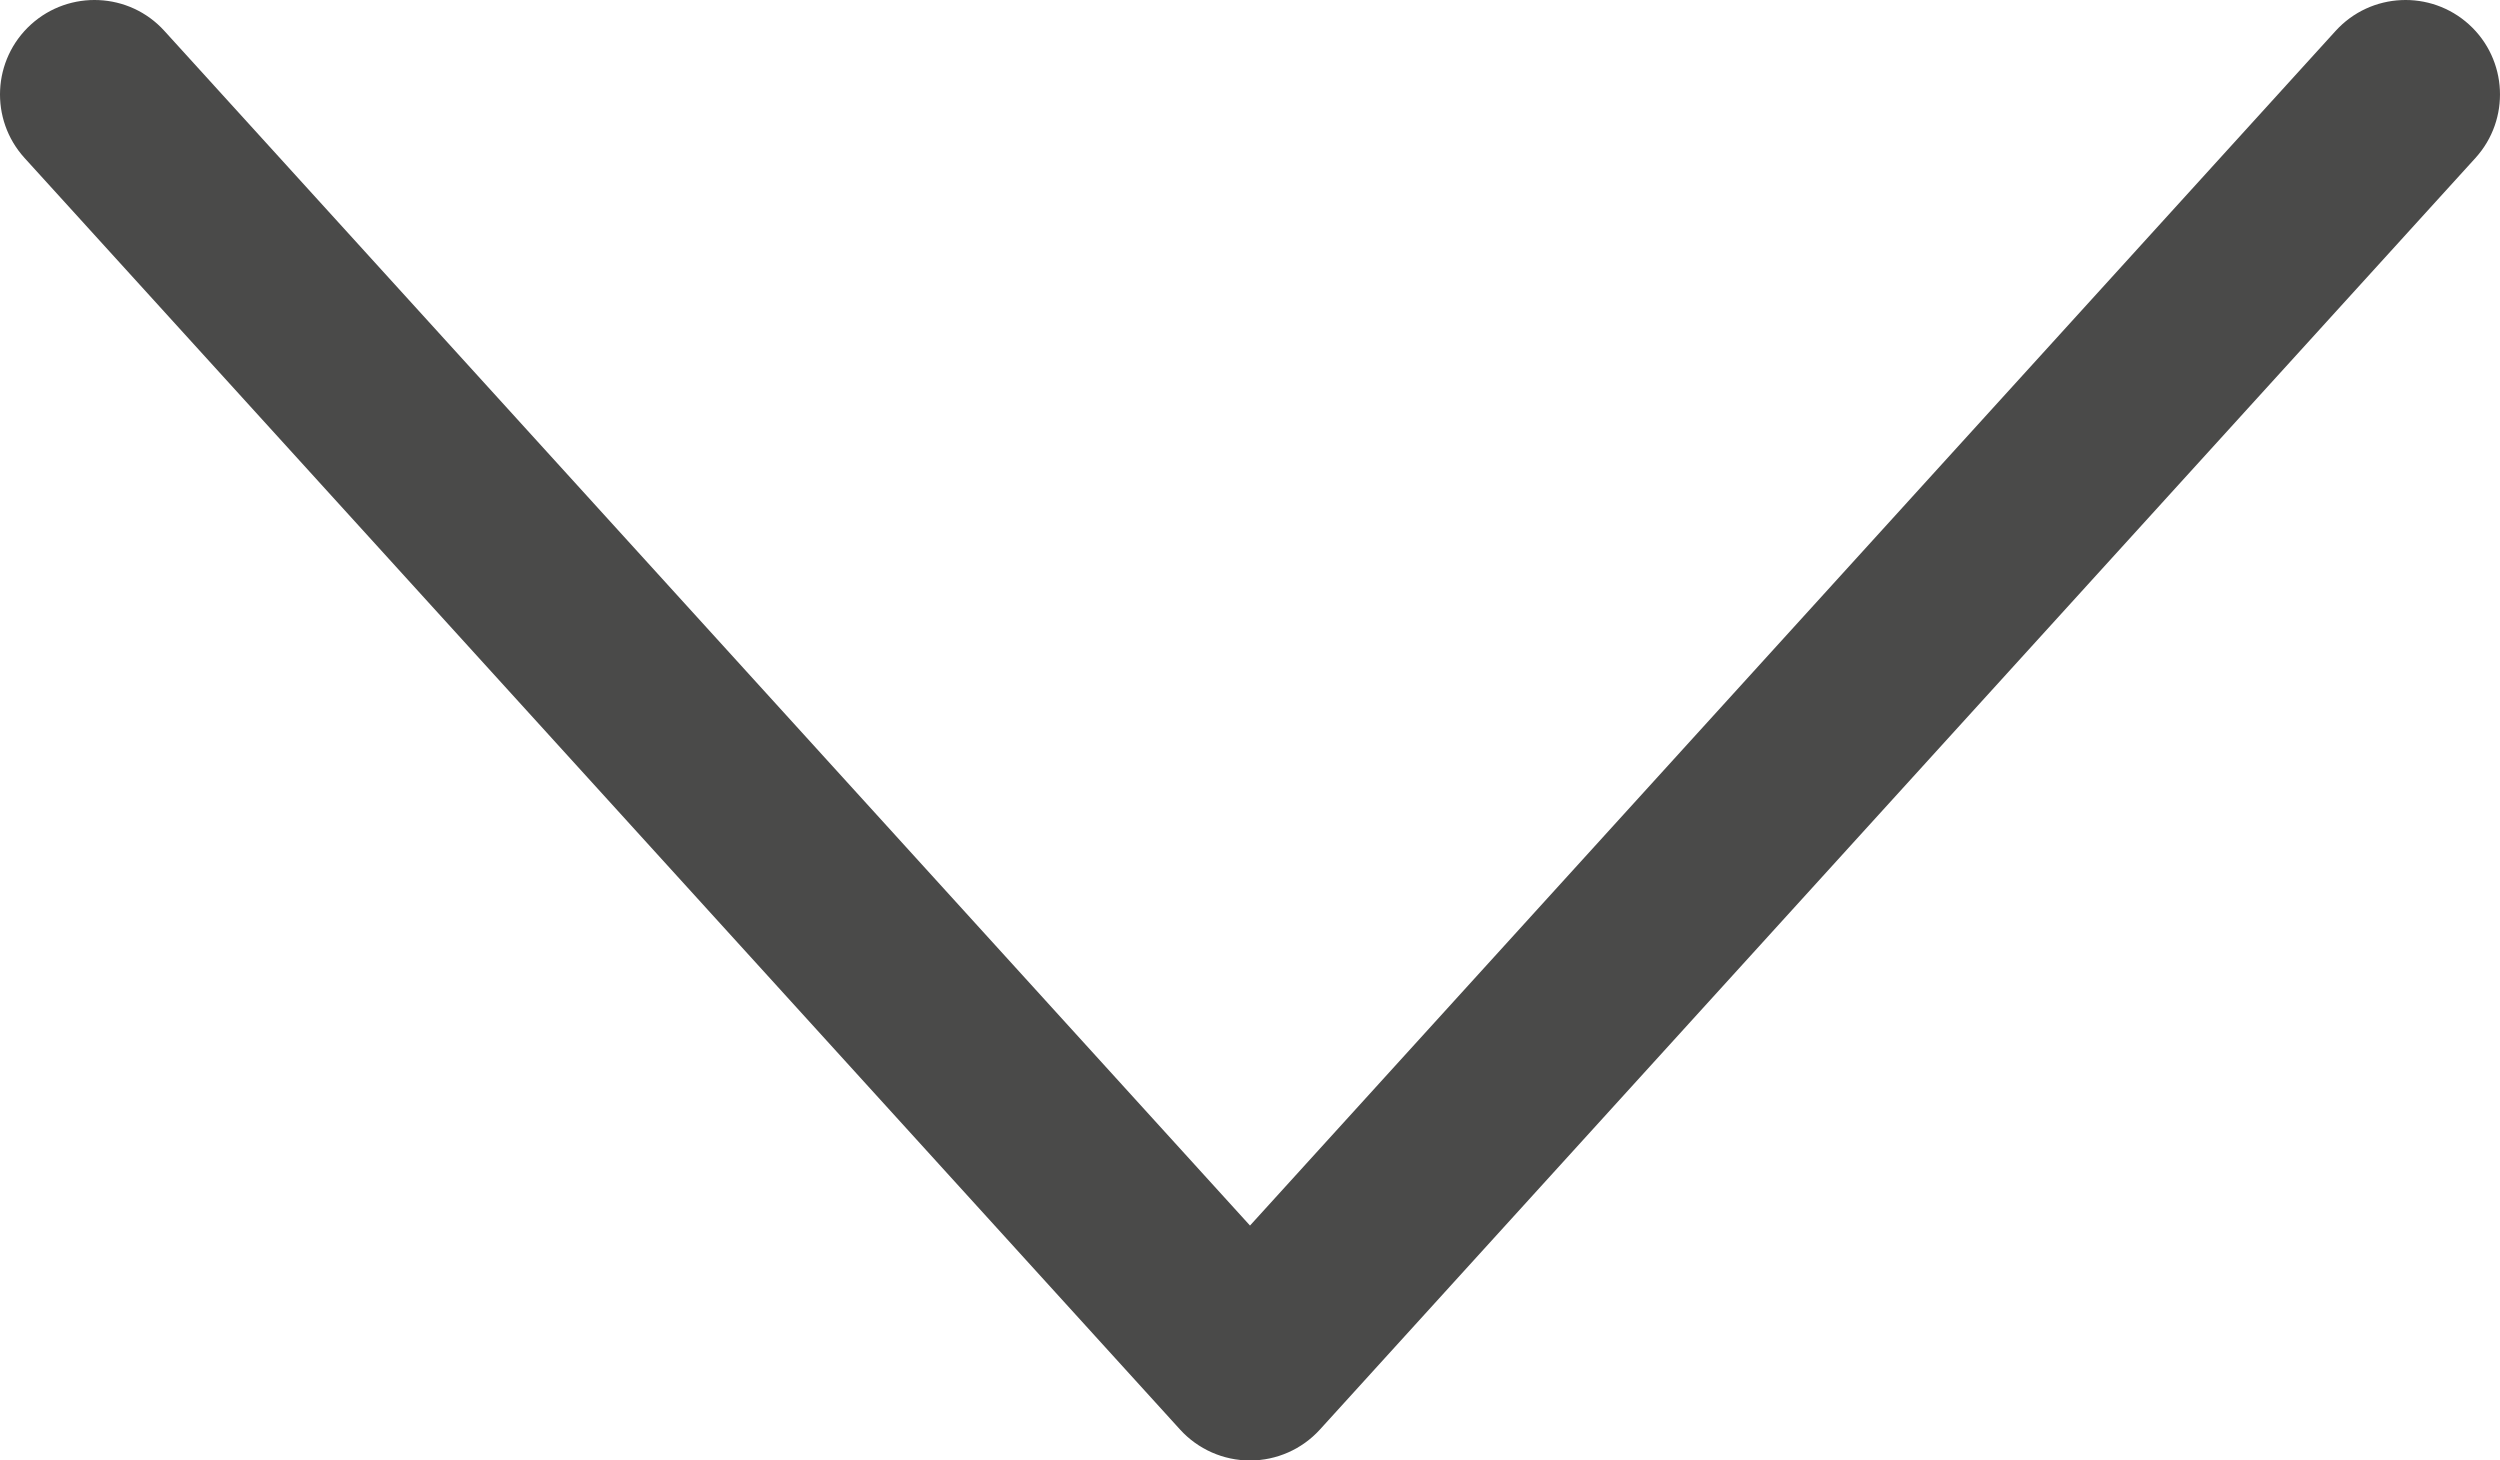 <?xml version="1.0" encoding="UTF-8"?>
<svg xmlns="http://www.w3.org/2000/svg" id="Ebene_2" viewBox="0 0 3456.98 2019.55">
  <defs>
    <style>.cls-1{fill:#4a4a49;}</style>
  </defs>
  <g id="Layer_1">
    <path class="cls-1" d="M3229.66,42.74L1728.49,1694.69,227.32,42.74C178.85-10.75,96.01-14.41,42.78,33.9-10.63,82.45-14.54,165.03,33.93,218.44L1631.79,1976.77c24.75,27.22,59.87,42.78,96.69,42.78s71.95-15.56,96.69-42.78L3423.04,218.44c48.47-53.41,44.56-135.98-8.84-184.54-53.24-48.3-135.9-44.65-184.54,8.85Z"></path>
  </g>
</svg>
